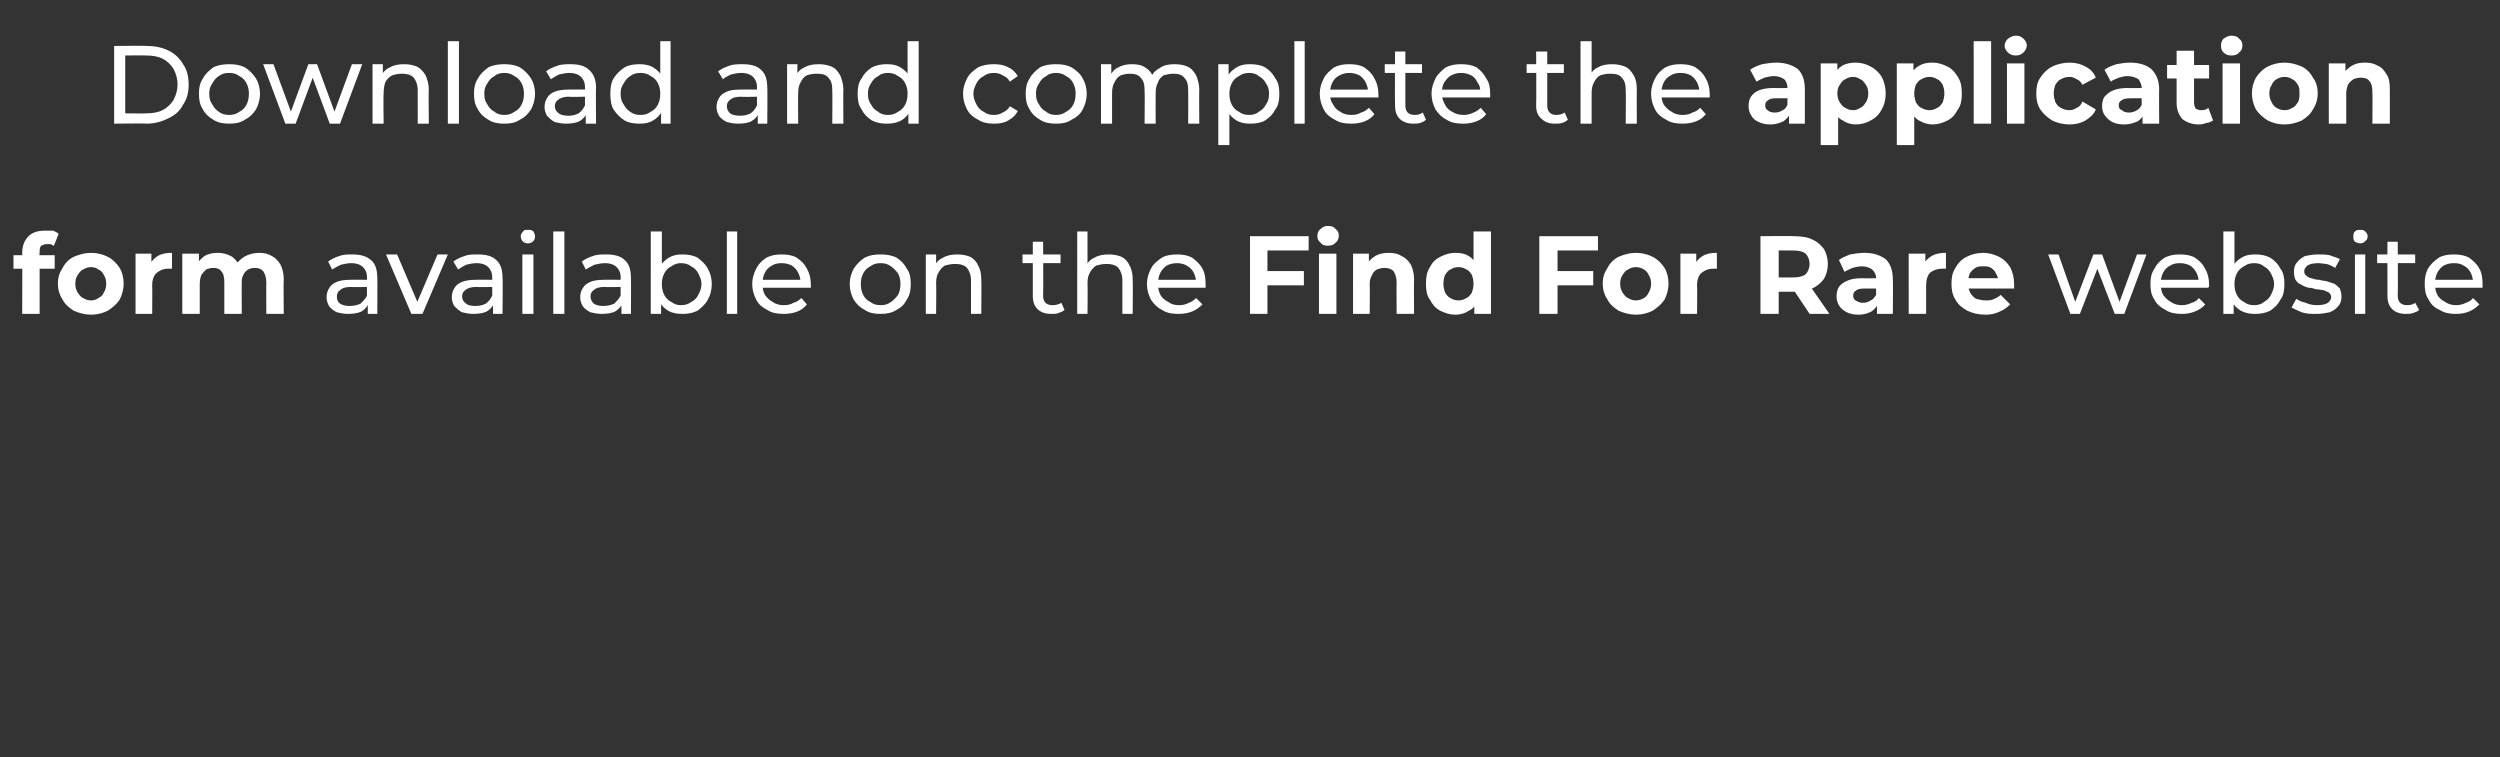 <?xml version="1.0" standalone="no"?><!DOCTYPE svg PUBLIC "-//W3C//DTD SVG 1.1//EN" "http://www.w3.org/Graphics/SVG/1.1/DTD/svg11.dtd"><svg xmlns="http://www.w3.org/2000/svg" version="1.1" width="315.4px" height="95.5px" viewBox="0 -2 315.4 95.5" style="top:-2px"><rect x="0" y="-2" width="315.4" height="95.5" fill="#333333" stroke="none"/><desc>Download and complete the application form available on the Find For Rare website</desc><defs/><g id="Polygon99117"><path d="m2.8 37.6s.03-7.75 0-7.7c0-.9.3-1.6.8-2.1c.5-.5 1.2-.7 2.1-.7h1c.2.1.5.2.7.4L6.8 29c-.1 0-.2-.1-.4-.2h-.5c-.3 0-.5.1-.7.2c-.2.2-.2.5-.2.9c-.05-.03 0 .7 0 .7v7H2.8zm-1.1-5.7v-1.7h5.2v1.7H1.7zm9.8 5.8c-.8 0-1.5-.2-2.2-.5c-.6-.4-1.1-.8-1.4-1.4c-.4-.6-.6-1.3-.6-2c0-.8.2-1.4.6-2c.3-.6.8-1.1 1.4-1.4c.7-.3 1.4-.5 2.2-.5c.8 0 1.5.2 2.1.5c.6.3 1.1.8 1.5 1.4c.3.5.5 1.2.5 2c0 .7-.2 1.4-.5 2c-.4.6-.9 1-1.5 1.4c-.6.3-1.3.5-2.1.5zm0-1.8c.3 0 .7-.1.9-.3c.3-.1.6-.4.7-.7c.2-.3.3-.7.3-1.1c0-.5-.1-.8-.3-1.1c-.1-.3-.4-.6-.7-.7c-.2-.2-.6-.3-.9-.3c-.4 0-.7.1-1 .3c-.3.1-.5.4-.7.7c-.2.3-.3.6-.3 1.1c0 .4.1.8.3 1.1c.2.3.4.6.7.7c.3.2.6.3 1 .3zm5.6 1.7V30h2v2.1s-.26-.57-.3-.6c.3-.5.6-.9 1.1-1.2c.5-.3 1.1-.4 1.8-.4v2h-.5c-.6 0-1 .2-1.4.5c-.4.3-.6.9-.6 1.6c.03 0 0 3.6 0 3.6h-2.1zm15.6-7.7c.6 0 1.1.1 1.6.4c.4.2.8.6 1.1 1.1c.2.4.4 1.1.4 1.8c-.05.04 0 4.4 0 4.4h-2.2s-.03-4.02 0-4c0-.6-.2-1.1-.4-1.4c-.3-.3-.6-.4-1.1-.4c-.3 0-.6.1-.8.2c-.3.2-.5.4-.6.7c-.2.3-.2.6-.2 1.1c-.02-.03 0 3.8 0 3.8h-2.2v-4c0-.6-.1-1.1-.4-1.4c-.2-.3-.6-.4-1-.4c-.4 0-.6.1-.9.2c-.2.2-.4.4-.6.7c-.1.3-.2.6-.2 1.1v3.8H23V30h2.1v2.1s-.38-.62-.4-.6c.3-.5.7-.9 1.1-1.2c.5-.3 1.1-.4 1.7-.4c.7 0 1.3.2 1.8.5c.5.4.9.9 1 1.6l-.7-.2c.2-.6.6-1 1.2-1.4c.5-.3 1.2-.5 1.9-.5zm13.7 7.7V36l-.1-.3s-.02-2.68 0-2.7c0-.6-.2-1-.5-1.3c-.3-.3-.8-.5-1.5-.5c-.4 0-.9.1-1.3.2c-.4.2-.8.4-1.1.6l-.5-1c.4-.3.8-.5 1.4-.7c.5-.2 1.1-.2 1.6-.2c1.1 0 1.8.2 2.4.7c.6.5.8 1.3.8 2.3c.03-.03 0 4.5 0 4.5h-1.2zm-2.5 0c-.5 0-1-.1-1.4-.2c-.4-.2-.8-.5-1-.8c-.2-.4-.3-.7-.3-1.1c0-.4.1-.8.3-1.1c.2-.4.5-.6.9-.8c.4-.2 1-.3 1.8-.3c-.05-.02 2.3 0 2.3 0v.9s-2.29.05-2.3 0c-.7 0-1.1.2-1.3.4c-.3.2-.4.5-.4.8c0 .4.1.7.4.9c.3.2.7.3 1.2.3c.5 0 1-.1 1.4-.3c.3-.3.6-.6.8-1l.2.9c-.1.4-.4.8-.9 1.1c-.4.2-1 .3-1.7.3zm8 0l-3.2-7.5h1.4l2.9 6.8h-.7l2.9-6.8h1.3l-3.2 7.5h-1.4zm10.3 0V36l-.1-.3V33c0-.6-.2-1-.5-1.3c-.3-.3-.8-.5-1.5-.5c-.4 0-.9.1-1.3.2c-.4.2-.7.4-1 .6l-.6-1c.4-.3.8-.5 1.4-.7c.5-.2 1.1-.2 1.7-.2c1 0 1.8.2 2.3.7c.6.5.8 1.3.8 2.3c.05-.03 0 4.5 0 4.5h-1.2zm-2.5 0c-.5 0-1-.1-1.4-.2c-.4-.2-.7-.5-1-.8c-.2-.4-.3-.7-.3-1.1c0-.4.1-.8.3-1.1c.2-.4.5-.6.9-.8c.5-.2 1-.3 1.8-.3c-.03-.02 2.3 0 2.3 0v.9s-2.27.05-2.3 0c-.6 0-1.1.2-1.3.4c-.3.2-.4.5-.4.8c0 .4.2.7.5.9c.2.2.6.3 1.2.3c.5 0 .9-.1 1.3-.3c.4-.3.6-.6.8-1l.3.9c-.2.4-.5.8-1 1.1c-.4.2-1 .3-1.7.3zm6.2 0v-7.5h1.4v7.5h-1.4zm.7-8.9c-.3 0-.5-.1-.6-.2c-.2-.2-.3-.4-.3-.7c0-.2.1-.4.3-.6c.1-.2.3-.2.6-.2c.3 0 .5 0 .7.2c.1.2.2.4.2.6c0 .3-.1.5-.2.6c-.2.2-.4.3-.7.3zm3.2 8.9V27.2h1.4v10.4h-1.4zm8.6 0V36l-.1-.3V33c0-.6-.2-1-.5-1.3c-.3-.3-.8-.5-1.5-.5c-.4 0-.9.1-1.3.2c-.4.2-.8.4-1.1.6l-.5-1c.4-.3.8-.5 1.4-.7c.5-.2 1.1-.2 1.7-.2c1 0 1.8.2 2.3.7c.6.5.8 1.3.8 2.3c.03-.03 0 4.5 0 4.5h-1.2zm-2.5 0c-.5 0-1-.1-1.4-.2c-.4-.2-.8-.5-1-.8c-.2-.4-.3-.7-.3-1.1c0-.4.1-.8.3-1.1c.2-.4.5-.6.9-.8c.4-.2 1-.3 1.8-.3c-.04-.02 2.3 0 2.3 0v.9s-2.29.05-2.3 0c-.7 0-1.1.2-1.3.4c-.3.2-.4.5-.4.8c0 .4.2.7.4.9c.3.2.7.3 1.2.3c.5 0 1-.1 1.4-.3c.3-.3.6-.6.8-1l.3.9c-.2.4-.5.8-1 1.1c-.4.2-1 .3-1.7.3zm10.2 0c-.7 0-1.3-.1-1.8-.4c-.5-.3-.9-.7-1.2-1.3c-.3-.5-.4-1.2-.4-2.1c0-.8.1-1.5.5-2.1c.3-.5.7-.9 1.2-1.2c.5-.3 1-.4 1.7-.4c.7 0 1.3.1 1.9.4c.5.4 1 .8 1.3 1.4c.3.5.5 1.2.5 1.9c0 .8-.2 1.5-.5 2c-.3.6-.8 1-1.3 1.4c-.6.3-1.2.4-1.9.4zm-4 0V27.2h1.4v4.9l-.2 1.7l.1 1.7v2.1h-1.3zm3.8-1.1c.5 0 .9-.1 1.3-.4c.4-.2.7-.5.9-.9c.2-.4.4-.8.4-1.4c0-.5-.2-.9-.4-1.3c-.2-.4-.5-.7-.9-.9c-.4-.3-.8-.4-1.3-.4c-.4 0-.8.1-1.2.4c-.4.2-.7.5-.9.9c-.2.4-.3.8-.3 1.3c0 .6.1 1 .3 1.4c.2.4.5.7.9.9c.4.3.8.4 1.2.4zm5.8 1.1V27.2h1.3v10.4h-1.3zm7.2 0c-.8 0-1.5-.1-2.1-.5c-.6-.3-1.1-.7-1.4-1.3c-.3-.6-.5-1.2-.5-2c0-.7.2-1.3.5-1.9c.3-.6.7-1 1.3-1.4c.6-.3 1.2-.4 1.9-.4c.7 0 1.4.1 1.9.4c.6.4 1 .8 1.3 1.4c.3.5.5 1.2.5 2v.4h-6.4v-1h5.7s-.59.36-.6.4c0-.5-.1-.9-.3-1.3c-.2-.4-.5-.7-.8-.9c-.4-.2-.8-.3-1.3-.3c-.5 0-.9.1-1.2.3c-.4.2-.7.5-.9.9c-.2.4-.3.8-.3 1.3v.2c0 .5.1.9.3 1.3c.3.4.6.7 1 .9c.4.3.9.4 1.4.4c.5 0 .9-.1 1.2-.3c.4-.1.7-.3 1-.6l.7.8c-.3.4-.7.7-1.2.9c-.5.2-1.1.3-1.7.3zm12.2 0c-.8 0-1.4-.1-2-.5c-.6-.3-1-.7-1.4-1.3c-.3-.6-.5-1.2-.5-2c0-.7.2-1.3.5-1.9c.4-.6.8-1 1.4-1.4c.6-.3 1.2-.4 2-.4c.7 0 1.4.1 2 .4c.6.4 1 .8 1.3 1.4c.4.5.5 1.2.5 1.9c0 .8-.1 1.4-.5 2c-.3.6-.7 1-1.3 1.3c-.6.4-1.3.5-2 .5zm0-1.1c.5 0 .9-.1 1.3-.4c.3-.2.6-.5.9-.9c.2-.4.3-.8.3-1.4c0-.5-.1-.9-.3-1.3c-.3-.4-.6-.7-.9-.9c-.4-.3-.8-.4-1.3-.4c-.5 0-.9.1-1.3.4c-.4.2-.7.5-.9.9c-.2.4-.3.8-.3 1.3c0 .6.1 1 .3 1.4c.2.4.5.7.9.9c.4.3.8.4 1.3.4zm9.7-6.4c.6 0 1.1.1 1.6.3c.4.2.8.6 1 1.1c.3.5.4 1.1.4 1.8c.04-.02 0 4.3 0 4.3h-1.3v-4.2c0-.7-.2-1.2-.5-1.6c-.4-.4-.9-.5-1.5-.5c-.5 0-.9.1-1.3.2c-.3.2-.6.5-.8.9c-.2.3-.3.8-.3 1.3c.04.03 0 3.9 0 3.9h-1.3v-7.5h1.3v2s-.22-.5-.2-.5c.2-.5.6-.9 1.1-1.1c.5-.3 1.1-.4 1.8-.4zm11.8 7.5c-.7 0-1.3-.2-1.7-.6c-.4-.4-.6-.9-.6-1.7v-6.8h1.3s.04 6.76 0 6.8c0 .4.1.7.3.9c.2.2.5.3.9.3c.4 0 .8-.1 1.1-.3l.4.9c-.2.2-.5.3-.8.4c-.2.1-.5.1-.9.1zm-3.6-6.4v-1.1h4.8v1.1H129zm10.9-1.1c.6 0 1.1.1 1.6.3c.4.2.8.6 1 1.1c.3.5.4 1.1.4 1.8c.04-.02 0 4.3 0 4.3h-1.3v-4.2c0-.7-.2-1.2-.5-1.6c-.4-.4-.9-.5-1.5-.5c-.5 0-.9.1-1.3.2c-.3.2-.6.5-.8.9c-.2.3-.3.8-.3 1.3c.04.03 0 3.9 0 3.9h-1.3V27.2h1.3v4.9s-.23-.5-.2-.5c.2-.5.6-.9 1.1-1.1c.5-.3 1.1-.4 1.8-.4zm8.8 7.5c-.8 0-1.5-.1-2.1-.5c-.6-.3-1-.7-1.4-1.3c-.3-.6-.5-1.2-.5-2c0-.7.2-1.3.5-1.9c.3-.6.8-1 1.4-1.4c.5-.3 1.2-.4 1.9-.4c.7 0 1.3.1 1.9.4c.5.4 1 .8 1.3 1.4c.3.5.4 1.2.4 2v.4h-6.3v-1h5.6s-.54.36-.5.4c0-.5-.1-.9-.3-1.3c-.2-.4-.5-.7-.9-.9c-.3-.2-.8-.3-1.2-.3c-.5 0-.9.1-1.3.3c-.3.2-.6.5-.8.9c-.2.4-.3.8-.3 1.3v.2c0 .5.1.9.3 1.3c.2.4.6.7 1 .9c.4.3.8.4 1.4.4c.4 0 .8-.1 1.2-.3c.3-.1.6-.3.9-.6l.8.8c-.4.4-.8.7-1.3.9c-.5.2-1.1.3-1.7.3zm11.1-5.4h4.7v1.8h-4.7v-1.8zm.1 5.4h-2.2v-9.8h7.4v1.8h-5.2v8zm6.5 0V30h2.2v7.6h-2.2zm1.1-8.6c-.4 0-.7-.1-.9-.4c-.3-.2-.4-.5-.4-.8c0-.4.1-.7.4-.9c.2-.2.5-.4.9-.4c.4 0 .8.1 1 .4c.3.2.4.5.4.8c0 .4-.1.7-.4.9c-.2.3-.6.4-1 .4zm7.7.9c.6 0 1.2.1 1.6.4c.5.2.9.6 1.2 1.1c.2.4.4 1.1.4 1.8c-.04.04 0 4.4 0 4.4h-2.2s-.03-4.02 0-4c0-.6-.2-1.1-.4-1.4c-.3-.3-.7-.4-1.2-.4c-.3 0-.6.1-.9.2c-.3.2-.5.4-.6.7c-.2.3-.3.7-.3 1.1c.04.03 0 3.8 0 3.8h-2.1V30h2v2.1s-.35-.62-.3-.6c.2-.5.6-.9 1.1-1.2c.5-.3 1.1-.4 1.7-.4zm8.4 7.8c-.7 0-1.3-.2-1.9-.5c-.6-.3-1-.8-1.3-1.4c-.4-.5-.5-1.2-.5-2c0-.8.1-1.5.5-2.1c.3-.6.7-1 1.3-1.3c.6-.3 1.2-.5 1.9-.5c.7 0 1.2.1 1.7.4c.5.3.8.7 1.1 1.3c.3.6.4 1.3.4 2.2c0 .9-.1 1.6-.4 2.2c-.2.5-.6 1-1.1 1.2c-.4.3-1 .5-1.7.5zm.4-1.8c.4 0 .7-.1 1-.3c.3-.1.5-.4.7-.7c.1-.3.2-.7.2-1.1c0-.5-.1-.8-.2-1.1c-.2-.3-.4-.6-.7-.7c-.3-.2-.6-.3-1-.3c-.4 0-.7.1-1 .3c-.3.1-.5.4-.7.7c-.1.3-.2.6-.2 1.1c0 .4.1.8.2 1.1c.2.3.4.6.7.7c.3.2.6.3 1 .3zm2 1.7v-3.8l-.1-2.3v-4.3h2.2v10.4H186zm10.3-5.4h4.7v1.8h-4.7v-1.8zm.2 5.4h-2.3v-9.8h7.4v1.8h-5.1v8zm9.9.1c-.8 0-1.5-.2-2.2-.5c-.6-.4-1.1-.8-1.4-1.4c-.4-.6-.6-1.3-.6-2c0-.8.2-1.4.6-2c.3-.6.8-1.1 1.4-1.4c.7-.3 1.4-.5 2.2-.5c.8 0 1.5.2 2.1.5c.6.3 1.1.8 1.5 1.4c.3.5.5 1.2.5 2c0 .7-.2 1.4-.5 2c-.4.6-.9 1-1.5 1.4c-.6.3-1.3.5-2.1.5zm0-1.8c.3 0 .7-.1 1-.3c.2-.1.5-.4.6-.7c.2-.3.3-.7.3-1.1c0-.5-.1-.8-.3-1.1c-.1-.3-.4-.6-.6-.7c-.3-.2-.7-.3-1-.3c-.4 0-.7.1-1 .3c-.3.1-.5.4-.7.7c-.2.3-.3.6-.3 1.1c0 .4.1.8.3 1.1c.2.3.4.6.7.7c.3.2.6.3 1 .3zm5.6 1.7V30h2v2.1s-.25-.57-.3-.6c.3-.5.6-.9 1.1-1.2c.5-.3 1.1-.4 1.8-.4v2h-.5c-.6 0-1 .2-1.4.5c-.4.3-.6.9-.6 1.6c.04 0 0 3.6 0 3.6H212zm10.1 0v-9.8s4.25-.05 4.2 0c.9 0 1.7.1 2.3.4c.7.3 1.1.7 1.5 1.2c.3.5.5 1.2.5 1.9c0 .7-.2 1.4-.5 1.9c-.4.5-.8.9-1.5 1.2c-.6.3-1.4.4-2.3.4c.05.02-2.9 0-2.9 0l1-1v3.8h-2.3zm6.2 0l-2.4-3.6h2.4l2.5 3.6h-2.5zm-3.9-3.5l-1-1.1s2.82.02 2.8 0c.7 0 1.2-.1 1.6-.4c.3-.3.5-.8.5-1.3c0-.5-.2-1-.5-1.3c-.4-.3-.9-.4-1.6-.4h-2.8l1-1.1v5.6zm12.4 3.5v-1.5l-.1-.3s-.05-2.67 0-2.7c0-.4-.2-.8-.5-1.1c-.3-.2-.7-.4-1.3-.4c-.4 0-.8.1-1.2.2c-.4.2-.7.3-1 .5l-.7-1.5c.4-.3.9-.5 1.4-.7c.6-.1 1.2-.2 1.8-.2c1.2 0 2 .3 2.7.8c.6.6.9 1.4.9 2.6c.04-.05 0 4.3 0 4.3h-2zm-2.3.1c-.6 0-1.1-.1-1.5-.3c-.4-.2-.8-.5-1-.9c-.2-.3-.3-.7-.3-1.1c0-.5.1-.9.3-1.2c.2-.3.6-.6 1.1-.8c.4-.2 1.1-.3 1.8-.3c.02.03 2 0 2 0v1.3h-1.7c-.6 0-.9.1-1.1.3c-.2.1-.3.3-.3.6c0 .3.1.5.3.6c.3.2.6.3.9.3c.4 0 .7-.1 1-.3c.3-.1.5-.4.7-.7l.3 1c-.2.5-.5.8-.9 1.1c-.4.2-.9.4-1.6.4zm6.3-.1V30h2.1v2.1s-.3-.57-.3-.6c.2-.5.6-.9 1.1-1.2c.5-.3 1.1-.4 1.8-.4v2h-.5c-.6 0-1.1.2-1.5.5c-.3.3-.5.9-.5 1.6c-.01 0 0 3.6 0 3.6h-2.2zm9.7.1c-.9 0-1.7-.2-2.3-.5c-.7-.4-1.2-.8-1.5-1.4c-.4-.6-.5-1.3-.5-2c0-.8.1-1.4.5-2c.3-.6.8-1.1 1.4-1.4c.6-.3 1.3-.5 2.1-.5c.7 0 1.4.2 2 .5c.6.3 1 .7 1.4 1.3c.3.6.5 1.3.5 2.1v.6h-6.2v-1.3h5l-.8.4c0-.4-.1-.7-.3-1c-.1-.3-.3-.5-.6-.7c-.3-.2-.6-.2-1-.2c-.4 0-.7 0-1 .2c-.3.2-.5.4-.7.7c-.1.3-.2.6-.2 1v.4c0 .4.1.7.3 1.1c.2.3.4.5.7.7c.4.1.8.2 1.2.2c.4 0 .8 0 1.1-.2c.3-.1.6-.3.8-.5l1.2 1.2c-.4.4-.8.7-1.3.9c-.6.3-1.2.4-1.8.4zm10.7-.1l-2.8-7.5h1.3l2.4 6.8h-.6l2.6-6.8h1.1l2.5 6.8h-.6l2.5-6.8h1.2l-2.8 7.5h-1.2l-2.4-6.2h.4l-2.4 6.2h-1.2zm14.1 0c-.8 0-1.5-.1-2.1-.5c-.6-.3-1.1-.7-1.4-1.3c-.4-.6-.5-1.2-.5-2c0-.7.1-1.3.5-1.9c.3-.6.7-1 1.3-1.4c.6-.3 1.2-.4 1.9-.4c.7 0 1.4.1 1.9.4c.6.4 1 .8 1.3 1.4c.3.5.5 1.2.5 2v.2c0 .1-.1.1-.1.2h-6.3v-1h5.6s-.51.36-.5.4c0-.5-.1-.9-.3-1.3c-.2-.4-.5-.7-.8-.9c-.4-.2-.8-.3-1.3-.3c-.5 0-.9.1-1.2.3c-.4.2-.7.5-.9.9c-.2.4-.3.8-.3 1.3v.2c0 .5.1.9.3 1.3c.3.4.6.7 1 .9c.4.3.9.4 1.4.4c.4 0 .8-.1 1.2-.3c.4-.1.7-.3.9-.6l.8.8c-.3.4-.8.7-1.3.9c-.5.2-1 .3-1.6.3zm9.2 0c-.7 0-1.2-.1-1.8-.4c-.5-.3-.9-.7-1.2-1.3c-.3-.5-.4-1.2-.4-2.1c0-.8.2-1.5.5-2.1c.3-.5.7-.9 1.2-1.2c.5-.3 1-.4 1.7-.4c.7 0 1.3.1 1.9.4c.6.4 1 .8 1.3 1.4c.4.5.5 1.2.5 1.9c0 .8-.1 1.5-.5 2c-.3.6-.7 1-1.3 1.4c-.6.3-1.2.4-1.9.4zm-4 0V27.2h1.4v4.9l-.2 1.7l.1 1.7v2.1h-1.3zm3.9-1.1c.4 0 .9-.1 1.2-.4c.4-.2.7-.5.9-.9c.2-.4.4-.8.4-1.4c0-.5-.2-.9-.4-1.3c-.2-.4-.5-.7-.9-.9c-.3-.3-.8-.4-1.2-.4c-.5 0-.9.1-1.3.4c-.4.2-.7.5-.9.9c-.2.4-.3.8-.3 1.3c0 .6.1 1 .3 1.4c.2.4.5.7.9.9c.4.3.8.4 1.3.4zm7.8 1.1c-.6 0-1.2 0-1.8-.2c-.5-.2-.9-.4-1.3-.6l.6-1.1c.3.2.7.4 1.2.5c.4.2.9.3 1.4.3c.6 0 1.1-.1 1.4-.3c.2-.2.4-.4.4-.7c0-.3-.1-.4-.3-.6c-.2-.1-.4-.2-.7-.3c-.2 0-.5-.1-.9-.1c-.3-.1-.6-.2-1-.2c-.3-.1-.6-.2-.9-.4c-.3-.1-.5-.3-.7-.6c-.1-.2-.2-.6-.2-1c0-.5.1-.9.4-1.2c.2-.3.6-.6 1-.8c.5-.1 1-.2 1.7-.2c.5 0 .9 0 1.4.1c.5.2 1 .3 1.3.5l-.6 1.1c-.3-.2-.7-.4-1.1-.5c-.3 0-.7-.1-1-.1c-.6 0-1.1.1-1.4.3c-.2.2-.4.4-.4.7c0 .3.1.5.3.6c.1.1.4.3.6.3c.3.1.6.2 1 .2c.3.1.6.1 1 .2l.9.3c.3.2.5.4.7.6c.1.3.2.6.2 1c0 .5-.1.9-.4 1.2c-.2.3-.6.6-1.1.8c-.5.1-1 .2-1.7.2zm4.9 0v-7.5h1.3v7.5h-1.3zm.7-8.9c-.3 0-.5-.1-.7-.2c-.2-.2-.2-.4-.2-.7c0-.2 0-.4.2-.6c.2-.2.4-.2.7-.2c.2 0 .4 0 .6.2c.2.2.3.4.3.6c0 .3-.1.5-.3.6c-.1.2-.4.3-.6.3zm5.7 8.9c-.7 0-1.3-.2-1.7-.6c-.4-.4-.6-.9-.6-1.7c-.01.01 0-6.8 0-6.8h1.3s.04 6.76 0 6.8c0 .4.1.7.3.9c.2.2.5.3.9.3c.4 0 .8-.1 1-.3l.5.9c-.2.2-.5.3-.8.4c-.3.1-.5.1-.9.1zm-3.6-6.4v-1.1h4.8v1.1h-4.8zm9.9 6.4c-.7 0-1.4-.1-2-.5c-.7-.3-1.1-.7-1.4-1.3c-.4-.6-.5-1.2-.5-2c0-.7.1-1.3.4-1.9c.4-.6.8-1 1.4-1.4c.5-.3 1.2-.4 1.9-.4c.7 0 1.3.1 1.9.4c.5.4 1 .8 1.3 1.4c.3.5.4 1.2.4 2v.4h-6.3v-1h5.6s-.53.36-.5.4c0-.5-.1-.9-.3-1.3c-.2-.4-.5-.7-.9-.9c-.3-.2-.7-.3-1.2-.3c-.5 0-.9.1-1.3.3c-.3.2-.6.5-.8.9c-.2.4-.3.8-.3 1.3v.2c0 .5.1.9.3 1.3c.2.4.6.7 1 .9c.4.3.9.4 1.4.4c.4 0 .8-.1 1.2-.3c.3-.1.7-.3.9-.6l.8.8c-.4.4-.8.7-1.3.9c-.5.2-1 .3-1.7.3z" stroke="none" fill="#fff"/></g><g id="Polygon99116"><path d="m14.4 13.6V3.8s4.11-.05 4.1 0c1.1 0 2 .2 2.8.6c.8.4 1.4 1 1.8 1.7c.5.7.7 1.6.7 2.6c0 .9-.2 1.8-.7 2.5c-.4.8-1 1.3-1.8 1.7c-.8.4-1.7.7-2.8.7c.01-.05-4.1 0-4.1 0zm1.4-1.3s2.62.03 2.6 0c.8 0 1.5-.1 2.1-.4c.6-.3 1.1-.8 1.4-1.3c.3-.6.5-1.2.5-1.9c0-.8-.2-1.4-.5-2c-.3-.5-.8-1-1.4-1.3c-.6-.3-1.3-.4-2.1-.4c.02-.03-2.6 0-2.6 0v7.3zm13.1 1.3c-.7 0-1.4-.1-2-.5c-.5-.3-1-.7-1.3-1.3c-.4-.6-.5-1.2-.5-2c0-.7.1-1.3.5-1.9c.3-.6.8-1 1.3-1.4c.6-.3 1.3-.4 2-.4c.8 0 1.4.1 2 .4c.6.4 1 .8 1.4 1.4c.3.5.5 1.2.5 1.9c0 .8-.2 1.4-.5 2c-.4.6-.8 1-1.4 1.3c-.6.4-1.2.5-2 .5zm0-1.1c.5 0 .9-.1 1.3-.4c.4-.2.7-.5.9-.9c.2-.4.3-.8.3-1.4c0-.5-.1-.9-.3-1.3c-.2-.4-.5-.7-.9-.9c-.4-.3-.8-.4-1.3-.4c-.5 0-.9.1-1.3.4c-.3.2-.6.5-.8.9c-.3.4-.4.8-.4 1.3c0 .6.1 1 .4 1.4c.2.4.5.7.8.9c.4.3.8.4 1.3.4zm7.1 1.1l-2.8-7.5h1.3l2.5 6.8h-.6l2.5-6.8h1.1l2.5 6.8h-.6l2.5-6.8h1.3l-2.8 7.5h-1.3l-2.3-6.2h.3l-2.3 6.2H36zm15-7.5c.6 0 1.1.1 1.6.3c.4.2.8.6 1.1 1.1c.2.5.4 1.1.4 1.8c-.05-.02 0 4.3 0 4.3h-1.4V9.4c0-.7-.2-1.2-.5-1.6c-.4-.4-.9-.5-1.5-.5c-.5 0-.9.1-1.2.2c-.4.2-.7.5-.9.9c-.1.3-.2.8-.2 1.3c-.05.03 0 3.9 0 3.9H47V6.1h1.3v2l-.2-.5c.2-.5.6-.9 1.1-1.1c.5-.3 1.1-.4 1.8-.4zm5.5 7.5V3.2h1.4v10.4h-1.4zm7.1 0c-.7 0-1.4-.1-2-.5c-.5-.3-1-.7-1.3-1.3c-.4-.6-.5-1.2-.5-2c0-.7.1-1.3.5-1.9c.3-.6.8-1 1.3-1.4c.6-.3 1.3-.4 2-.4c.8 0 1.4.1 2 .4c.6.4 1 .8 1.4 1.4c.3.5.5 1.2.5 1.9c0 .8-.2 1.4-.5 2c-.4.6-.8 1-1.4 1.3c-.6.4-1.2.5-2 .5zm0-1.1c.5 0 .9-.1 1.3-.4c.4-.2.7-.5.9-.9c.2-.4.3-.8.3-1.4c0-.5-.1-.9-.3-1.3c-.2-.4-.5-.7-.9-.9c-.4-.3-.8-.4-1.3-.4c-.4 0-.9.1-1.2.4c-.4.2-.7.5-.9.9c-.3.4-.4.8-.4 1.3c0 .6.1 1 .4 1.4c.2.4.5.7.9.9c.3.3.8.4 1.2.4zm10.3 1.1V12l-.1-.3V9c0-.6-.2-1-.5-1.3c-.3-.3-.8-.5-1.5-.5c-.4 0-.8.1-1.3.2c-.4.2-.7.4-1 .6l-.6-1c.4-.3.8-.5 1.4-.7c.5-.2 1.1-.2 1.7-.2c1 0 1.8.2 2.3.7c.6.5.9 1.3.9 2.3c-.05-.03 0 4.5 0 4.5h-1.3zm-2.5 0c-.5 0-1-.1-1.4-.2c-.4-.2-.7-.5-1-.8c-.2-.4-.3-.7-.3-1.1c0-.4.1-.8.3-1.1c.2-.4.5-.6.9-.8c.5-.2 1-.3 1.8-.3c-.02-.02 2.3 0 2.3 0v.9s-2.27.05-2.3 0c-.6 0-1.1.2-1.3.4c-.3.2-.4.5-.4.8c0 .4.2.7.5.9c.2.2.7.3 1.2.3c.5 0 .9-.1 1.3-.3c.4-.3.6-.6.8-1l.3.9c-.2.4-.5.8-1 1.1c-.4.2-1 .3-1.7.3zm9.3 0c-.7 0-1.4-.1-1.9-.4c-.6-.4-1-.8-1.4-1.4c-.3-.5-.4-1.2-.4-2c0-.7.1-1.4.4-1.9c.4-.6.8-1 1.4-1.4c.5-.3 1.2-.4 1.9-.4c.6 0 1.2.1 1.7.4c.5.3.9.7 1.2 1.2c.3.6.5 1.3.5 2.1c0 .9-.2 1.6-.5 2.1c-.3.6-.7 1-1.2 1.3c-.5.3-1 .4-1.7.4zm.1-1.1c.5 0 .9-.1 1.3-.4c.4-.2.7-.5.9-.9c.2-.4.3-.8.3-1.4c0-.5-.1-.9-.3-1.3c-.2-.4-.5-.7-.9-.9c-.4-.3-.8-.4-1.3-.4c-.5 0-.9.1-1.3.4c-.3.2-.6.5-.8.9c-.3.4-.4.8-.4 1.3c0 .6.1 1 .4 1.4c.2.4.5.7.8.9c.4.3.8.4 1.3.4zm2.6 1.1V9.8l-.1-1.7V3.2h1.3v10.4h-1.2zm12.2 0V12l-.1-.3V9c0-.6-.2-1-.5-1.3c-.3-.3-.8-.5-1.5-.5c-.4 0-.9.1-1.3.2c-.4.2-.8.4-1 .6l-.6-1c.4-.3.8-.5 1.4-.7c.5-.2 1.1-.2 1.7-.2c1 0 1.8.2 2.3.7c.6.5.8 1.3.8 2.3c.04-.03 0 4.5 0 4.5h-1.2zm-2.5 0c-.5 0-1-.1-1.4-.2c-.4-.2-.8-.5-1-.8c-.2-.4-.3-.7-.3-1.1c0-.4.1-.8.3-1.1c.2-.4.5-.6.9-.8c.4-.2 1-.3 1.8-.3c-.04-.02 2.3 0 2.3 0v.9s-2.28.05-2.3 0c-.7 0-1.1.2-1.3.4c-.3.2-.4.5-.4.8c0 .4.2.7.4.9c.3.2.7.3 1.3.3c.5 0 .9-.1 1.3-.3c.4-.3.6-.6.8-1l.3.9c-.2.4-.5.8-1 1.1c-.4.2-1 .3-1.7.3zm10.2-7.5c.6 0 1.1.1 1.6.3c.5.2.8.6 1.1 1.1c.2.5.4 1.1.4 1.8c-.03-.02 0 4.3 0 4.3H105s.03-4.16 0-4.2c0-.7-.1-1.2-.5-1.6c-.3-.4-.8-.5-1.5-.5c-.5 0-.9.1-1.2.2c-.4.2-.6.5-.8.9c-.2.3-.3.8-.3 1.3c-.03.03 0 3.9 0 3.9h-1.4V6.1h1.3v2l-.2-.5c.2-.5.6-.9 1.1-1.1c.5-.3 1.1-.4 1.8-.4zm8.6 7.5c-.7 0-1.3-.1-1.9-.4c-.6-.4-1-.8-1.3-1.4c-.4-.5-.5-1.2-.5-2c0-.7.1-1.4.5-1.9c.3-.6.7-1 1.3-1.4c.6-.3 1.2-.4 1.9-.4c.7 0 1.2.1 1.7.4c.5.3.9.7 1.2 1.2c.3.6.5 1.3.5 2.1c0 .9-.2 1.6-.5 2.1c-.2.6-.6 1-1.1 1.3c-.6.3-1.1.4-1.8.4zm.1-1.1c.5 0 .9-.1 1.3-.4c.4-.2.7-.5.9-.9c.2-.4.3-.8.3-1.4c0-.5-.1-.9-.3-1.3c-.2-.4-.5-.7-.9-.9c-.4-.3-.8-.4-1.3-.4c-.4 0-.9.1-1.2.4c-.4.2-.7.5-.9.9c-.3.4-.4.8-.4 1.3c0 .6.1 1 .4 1.4c.2.4.5.7.9.9c.3.3.8.4 1.2.4zm2.6 1.1v-2.1l.1-1.7l-.2-1.7V3.2h1.4v10.4h-1.3zm10.8 0c-.7 0-1.4-.1-2-.5c-.6-.3-1.1-.7-1.4-1.3c-.3-.6-.5-1.2-.5-2c0-.7.2-1.3.5-1.9c.3-.6.8-1 1.4-1.4c.6-.3 1.3-.4 2-.4c.7 0 1.3.1 1.8.4c.5.2.9.6 1.2 1.1l-1 .7c-.2-.4-.5-.6-.9-.8c-.3-.2-.7-.3-1.1-.3c-.5 0-.9.1-1.3.4c-.4.2-.7.5-.9.9c-.2.4-.4.8-.4 1.3c0 .6.2 1 .4 1.4c.2.4.5.7.9.9c.4.3.8.4 1.3.4c.4 0 .8-.1 1.1-.3c.4-.2.7-.4.9-.8l1 .6c-.3.6-.7.9-1.2 1.2c-.5.3-1.1.4-1.8.4zm7.8 0c-.7 0-1.4-.1-2-.5c-.5-.3-1-.7-1.3-1.3c-.4-.6-.5-1.2-.5-2c0-.7.1-1.3.5-1.9c.3-.6.8-1 1.3-1.4c.6-.3 1.3-.4 2-.4c.8 0 1.4.1 2 .4c.6.4 1.1.8 1.4 1.4c.3.5.5 1.2.5 1.9c0 .8-.2 1.4-.5 2c-.3.6-.8 1-1.4 1.3c-.6.4-1.2.5-2 .5zm0-1.1c.5 0 .9-.1 1.3-.4c.4-.2.7-.5.9-.9c.2-.4.3-.8.3-1.4c0-.5-.1-.9-.3-1.3c-.2-.4-.5-.7-.9-.9c-.4-.3-.8-.4-1.3-.4c-.4 0-.9.1-1.2.4c-.4.2-.7.5-.9.9c-.3.4-.4.8-.4 1.3c0 .6.1 1 .4 1.4c.2.4.5.7.9.9c.3.3.8.4 1.2.4zm15-6.4c.6 0 1.2.1 1.6.3c.5.2.8.6 1.1 1.1c.2.5.4 1.1.4 1.8c-.03-.02 0 4.3 0 4.3h-1.4s.02-4.16 0-4.2c0-.7-.1-1.2-.5-1.6c-.3-.4-.8-.5-1.4-.5c-.4 0-.8.1-1.2.2c-.3.2-.6.5-.7.9c-.2.3-.3.8-.3 1.3c-.02.03 0 3.9 0 3.9h-1.4s.04-4.16 0-4.2c0-.7-.1-1.2-.5-1.6c-.3-.4-.8-.5-1.4-.5c-.4 0-.8.1-1.1.2c-.4.2-.6.5-.8.9c-.2.3-.3.8-.3 1.3v3.9h-1.4V6.1h1.3v2s-.17-.5-.2-.5c.3-.5.6-.9 1.1-1.1c.5-.3 1.1-.4 1.7-.4c.7 0 1.3.1 1.8.5c.5.3.9.9 1 1.6l-.5-.2c.2-.6.6-1.1 1.2-1.4c.5-.4 1.2-.5 1.9-.5zm9.5 7.5c-.6 0-1.2-.1-1.7-.4c-.5-.3-.9-.7-1.2-1.3c-.3-.5-.5-1.2-.5-2.1c0-.8.2-1.5.5-2.1c.3-.5.7-.9 1.2-1.2c.5-.3 1-.4 1.7-.4c.7 0 1.4.1 1.9.4c.6.4 1 .8 1.3 1.4c.4.5.5 1.2.5 1.9c0 .8-.1 1.5-.5 2c-.3.6-.7 1-1.3 1.4c-.5.3-1.2.4-1.9.4zm-4 2.7V6.1h1.3v2l-.1 1.8l.2 1.7v4.7h-1.4zm3.9-3.8c.4 0 .9-.1 1.2-.4c.4-.2.7-.5.9-.9c.3-.4.4-.8.4-1.4c0-.5-.1-.9-.4-1.3c-.2-.4-.5-.7-.9-.9c-.3-.3-.8-.4-1.2-.4c-.5 0-.9.1-1.3.4c-.4.2-.7.5-.9.9c-.2.4-.3.8-.3 1.3c0 .6.1 1 .3 1.4c.2.4.5.7.9.9c.4.3.8.4 1.3.4zm5.7 1.1V3.2h1.3v10.4h-1.3zm7.2 0c-.8 0-1.5-.1-2.1-.5c-.6-.3-1.1-.7-1.4-1.3c-.3-.6-.5-1.2-.5-2c0-.7.2-1.3.5-1.9c.3-.6.8-1 1.3-1.4c.6-.3 1.2-.4 1.9-.4c.8 0 1.4.1 1.9.4c.6.4 1 .8 1.3 1.4c.3.5.5 1.2.5 2v.4h-6.3v-1h5.6s-.57.36-.6.4c0-.5-.1-.9-.3-1.3c-.2-.4-.5-.7-.8-.9c-.4-.2-.8-.3-1.3-.3c-.4 0-.8.1-1.2.3c-.4.2-.7.5-.9.9c-.2.4-.3.8-.3 1.3v.2c0 .5.1.9.4 1.3c.2.4.5.7.9.9c.4.3.9.4 1.4.4c.5 0 .9-.1 1.2-.3c.4-.1.7-.3 1-.6l.7.8c-.3.4-.7.7-1.2.9c-.5.2-1.1.3-1.7.3zm7.8 0c-.7 0-1.3-.2-1.7-.6c-.4-.4-.6-.9-.6-1.7c-.04.01 0-6.8 0-6.8h1.3s.01 6.76 0 6.8c0 .4.1.7.3.9c.2.2.5.3.9.3c.4 0 .7-.1 1-.3l.4.9c-.2.2-.4.3-.7.4c-.3.1-.6.1-.9.1zm-3.6-6.4V6.1h4.7v1.1h-4.7zm9.9 6.4c-.8 0-1.5-.1-2.1-.5c-.6-.3-1-.7-1.4-1.3c-.3-.6-.5-1.2-.5-2c0-.7.2-1.3.5-1.9c.3-.6.8-1 1.3-1.4c.6-.3 1.2-.4 1.9-.4c.8 0 1.4.1 2 .4c.5.4.9.8 1.2 1.4c.4.5.5 1.2.5 2v.4h-6.3v-1h5.6s-.56.36-.6.4c.1-.5 0-.9-.3-1.3c-.2-.4-.4-.7-.8-.9c-.4-.2-.8-.3-1.3-.3c-.4 0-.8.1-1.2.3c-.4.2-.6.5-.9.9c-.2.4-.3.8-.3 1.3v.2c0 .5.2.9.4 1.3c.2.4.5.7.9.9c.5.3.9.4 1.5.4c.4 0 .8-.1 1.2-.3c.3-.1.6-.3.9-.6l.7.8c-.3.4-.7.7-1.2.9c-.5.2-1.1.3-1.7.3zm11.6 0c-.8 0-1.3-.2-1.7-.6c-.5-.4-.7-.9-.7-1.7c.04.01 0-6.8 0-6.8h1.4s-.01 6.76 0 6.8c0 .4.1.7.3.9c.2.2.5.3.8.3c.5 0 .8-.1 1.1-.3l.4.9c-.2.2-.4.3-.7.4c-.3.1-.6.1-.9.1zm-3.6-6.4V6.1h4.7v1.1h-4.7zm10.8-1.1c.6 0 1.1.1 1.6.3c.5.2.8.6 1.1 1.1c.3.5.4 1.1.4 1.8c-.02-.02 0 4.3 0 4.3h-1.4s.04-4.16 0-4.2c0-.7-.1-1.2-.5-1.6c-.3-.4-.8-.5-1.5-.5c-.4 0-.9.1-1.2.2c-.4.2-.6.5-.8.9c-.2.3-.3.8-.3 1.3v3.9h-1.4V3.2h1.4v4.9s-.28-.5-.3-.5c.3-.5.6-.9 1.1-1.1c.5-.3 1.1-.4 1.8-.4zm8.9 7.5c-.8 0-1.5-.1-2.1-.5c-.6-.3-1.1-.7-1.4-1.3c-.3-.6-.5-1.2-.5-2c0-.7.2-1.3.5-1.9c.3-.6.7-1 1.3-1.4c.6-.3 1.2-.4 1.9-.4c.7 0 1.4.1 1.9.4c.6.4 1 .8 1.3 1.4c.3.5.5 1.2.5 2v.4h-6.4v-1h5.7s-.59.36-.6.4c0-.5-.1-.9-.3-1.3c-.2-.4-.5-.7-.8-.9c-.4-.2-.8-.3-1.3-.3c-.5 0-.9.1-1.2.3c-.4.2-.7.5-.9.9c-.2.4-.3.8-.3 1.3v.2c0 .5.1.9.3 1.3c.3.4.6.7 1 .9c.4.3.9.4 1.4.4c.5 0 .9-.1 1.2-.3c.4-.1.7-.3 1-.6l.7.8c-.3.4-.7.7-1.2.9c-.5.2-1.1.3-1.7.3zm13.4 0v-1.5l-.2-.3s.02-2.67 0-2.7c0-.4-.1-.8-.4-1.1c-.3-.2-.7-.4-1.3-.4c-.4 0-.8.1-1.2.2c-.4.2-.7.3-1 .5l-.8-1.5c.4-.3.9-.5 1.5-.7c.6-.1 1.2-.2 1.8-.2c1.1 0 2 .3 2.7.8c.6.6.9 1.4.9 2.6v4.3h-2zm-2.3.1c-.6 0-1.1-.1-1.5-.3c-.5-.2-.8-.5-1-.9c-.2-.3-.3-.7-.3-1.1c0-.5.1-.9.3-1.2c.2-.3.5-.6 1-.8c.5-.2 1.1-.3 1.9-.3c-.01.03 2 0 2 0v1.3H224c-.5 0-.8.1-1 .3c-.2.1-.3.3-.3.6c0 .3.1.5.3.6c.2.2.5.3.9.3c.4 0 .7-.1 1-.3c.3-.1.5-.4.6-.7l.4 1c-.2.5-.5.8-.9 1.1c-.4.2-1 .4-1.6.4zm10.7 0c-.6 0-1.2-.2-1.6-.5c-.5-.2-.9-.7-1.1-1.2c-.3-.6-.4-1.3-.4-2.2c0-.9.1-1.6.3-2.2c.3-.6.6-1 1.1-1.3c.5-.3 1.1-.4 1.7-.4c.7 0 1.4.2 1.9.5c.6.3 1.1.8 1.4 1.3c.3.6.5 1.3.5 2.1c0 .8-.2 1.5-.5 2c-.3.6-.8 1.1-1.4 1.4c-.5.3-1.2.5-1.9.5zm-4.4 2.6V6h2.1v1.6l-.1 2.2l.2 2.2v4.3h-2.2zm4.1-4.4c.3 0 .6-.1.9-.3c.3-.1.5-.4.7-.7c.2-.3.3-.7.3-1.1c0-.5-.1-.8-.3-1.1c-.2-.3-.4-.6-.7-.7c-.3-.2-.6-.3-.9-.3c-.4 0-.7.1-1 .3c-.3.1-.5.4-.7.7c-.2.3-.3.6-.3 1.1c0 .4.1.8.3 1.1c.2.3.4.6.7.7c.3.2.6.3 1 .3zm10 1.8c-.6 0-1.2-.2-1.7-.5c-.4-.2-.8-.7-1.1-1.2c-.3-.6-.4-1.3-.4-2.2c0-.9.1-1.6.4-2.2c.2-.6.6-1 1.1-1.3c.5-.3 1-.4 1.7-.4c.7 0 1.3.2 1.9.5c.6.3 1 .8 1.3 1.3c.4.6.5 1.3.5 2.1c0 .8-.1 1.5-.5 2c-.3.6-.7 1.1-1.3 1.4c-.6.3-1.2.5-1.9.5zm-4.5 2.6V6h2.1v3.8l.1 2.2v4.3h-2.2zm4.1-4.4c.4 0 .7-.1 1-.3c.3-.1.5-.4.7-.7c.1-.3.2-.7.2-1.1c0-.5-.1-.8-.2-1.1c-.2-.3-.4-.6-.7-.7c-.3-.2-.6-.3-1-.3c-.3 0-.7.1-1 .3c-.3.1-.5.4-.7.7c-.1.3-.2.6-.2 1.1c0 .4.1.8.2 1.1c.2.3.4.6.7.7c.3.2.7.3 1 .3zm5.6 1.7V3.2h2.2v10.4H249zm4.2 0V6h2.2v7.6h-2.2zm1.1-8.6c-.4 0-.7-.1-1-.4c-.2-.2-.4-.5-.4-.8c0-.4.2-.7.4-.9c.3-.2.6-.4 1-.4c.4 0 .7.1 1 .4c.2.2.4.5.4.8c0 .4-.2.7-.4.9c-.3.3-.6.4-1 .4zm6.8 8.7c-.8 0-1.6-.2-2.2-.5c-.6-.4-1.1-.8-1.5-1.4c-.4-.6-.5-1.3-.5-2c0-.8.1-1.4.5-2c.4-.6.9-1.1 1.5-1.4c.6-.3 1.4-.5 2.2-.5c.8 0 1.5.2 2 .5c.6.3 1.1.8 1.3 1.4l-1.7.9c-.1-.3-.4-.6-.7-.7c-.3-.2-.6-.3-.9-.3c-.4 0-.8.1-1.1.3c-.3.1-.5.4-.7.7c-.1.3-.2.6-.2 1.1c0 .4.1.8.2 1.1c.2.3.4.6.7.7c.3.2.7.3 1.1.3c.3 0 .6-.1.9-.3c.3-.1.6-.4.7-.8l1.7 1c-.2.6-.7 1-1.3 1.4c-.5.3-1.2.5-2 .5zm9.2-.1v-1.5l-.1-.3s-.02-2.67 0-2.7c0-.4-.2-.8-.4-1.1c-.3-.2-.8-.4-1.4-.4c-.4 0-.7.1-1.1.2c-.4.2-.8.3-1 .5l-.8-1.5c.4-.3.9-.5 1.5-.7c.6-.1 1.1-.2 1.7-.2c1.2 0 2.1.3 2.7.8c.6.6 1 1.4 1 2.6c-.03-.05 0 4.3 0 4.3h-2.1zm-2.3.1c-.6 0-1.1-.1-1.5-.3c-.4-.2-.7-.5-1-.9c-.2-.3-.3-.7-.3-1.1c0-.5.1-.9.3-1.2c.3-.3.6-.6 1.1-.8c.5-.2 1.1-.3 1.8-.3c.05.03 2 0 2 0v1.3h-1.7c-.5 0-.9.1-1.1.3c-.2.1-.3.3-.3.6c0 .3.1.5.4.6c.2.2.5.3.9.3c.3 0 .7-.1 1-.3c.2-.1.5-.4.6-.7l.3 1c-.1.5-.4.8-.8 1.1c-.5.2-1 .4-1.7.4zm9.4 0c-.9 0-1.6-.3-2.1-.7c-.4-.5-.7-1.1-.7-2c.01-.04 0-6.6 0-6.6h2.2v6.5c0 .4.1.6.2.8c.2.1.4.2.7.2c.4 0 .7-.1.9-.3l.6 1.6c-.2.1-.5.3-.8.3c-.3.1-.6.2-1 .2zm-4-5.8V6.2h5.3v1.7h-5.3zm7 5.7V6h2.2v7.6h-2.2zm1.1-8.6c-.4 0-.7-.1-1-.4c-.2-.2-.3-.5-.3-.8c0-.4.1-.7.3-.9c.3-.2.6-.4 1-.4c.4 0 .8.1 1 .4c.3.2.4.5.4.8c0 .4-.1.7-.4.9c-.2.3-.6.4-1 .4zm6.7 8.7c-.8 0-1.5-.2-2.1-.5c-.6-.4-1.1-.8-1.5-1.4c-.3-.6-.5-1.3-.5-2c0-.8.2-1.4.5-2c.4-.6.9-1.1 1.5-1.4c.6-.3 1.3-.5 2.1-.5c.8 0 1.5.2 2.2.5c.6.3 1.1.8 1.4 1.4c.4.5.6 1.2.6 2c0 .7-.2 1.4-.6 2c-.3.6-.8 1-1.4 1.4c-.7.3-1.4.5-2.2.5zm0-1.8c.4 0 .7-.1 1-.3c.3-.1.5-.4.7-.7c.2-.3.2-.7.2-1.1c0-.5 0-.8-.2-1.1c-.2-.3-.4-.6-.7-.7c-.3-.2-.6-.3-1-.3c-.3 0-.7.1-1 .3c-.2.1-.5.4-.6.7c-.2.3-.3.6-.3 1.1c0 .4.1.8.3 1.1c.1.3.4.6.6.7c.3.2.7.3 1 .3zm10.2-6c.6 0 1.1.1 1.6.4c.5.2.8.6 1.1 1.1c.3.4.4 1.1.4 1.8c.01.04 0 4.4 0 4.4h-2.2s.03-4.02 0-4c0-.6-.1-1.1-.4-1.4c-.2-.3-.6-.4-1.1-.4c-.3 0-.7.1-.9.2c-.3.2-.5.4-.7.7c-.1.3-.2.7-.2 1.1v3.8h-2.2V6h2.1v2.1s-.39-.62-.4-.6c.3-.5.7-.9 1.2-1.2c.5-.3 1-.4 1.7-.4z" stroke="none" fill="#fff"/></g></svg>